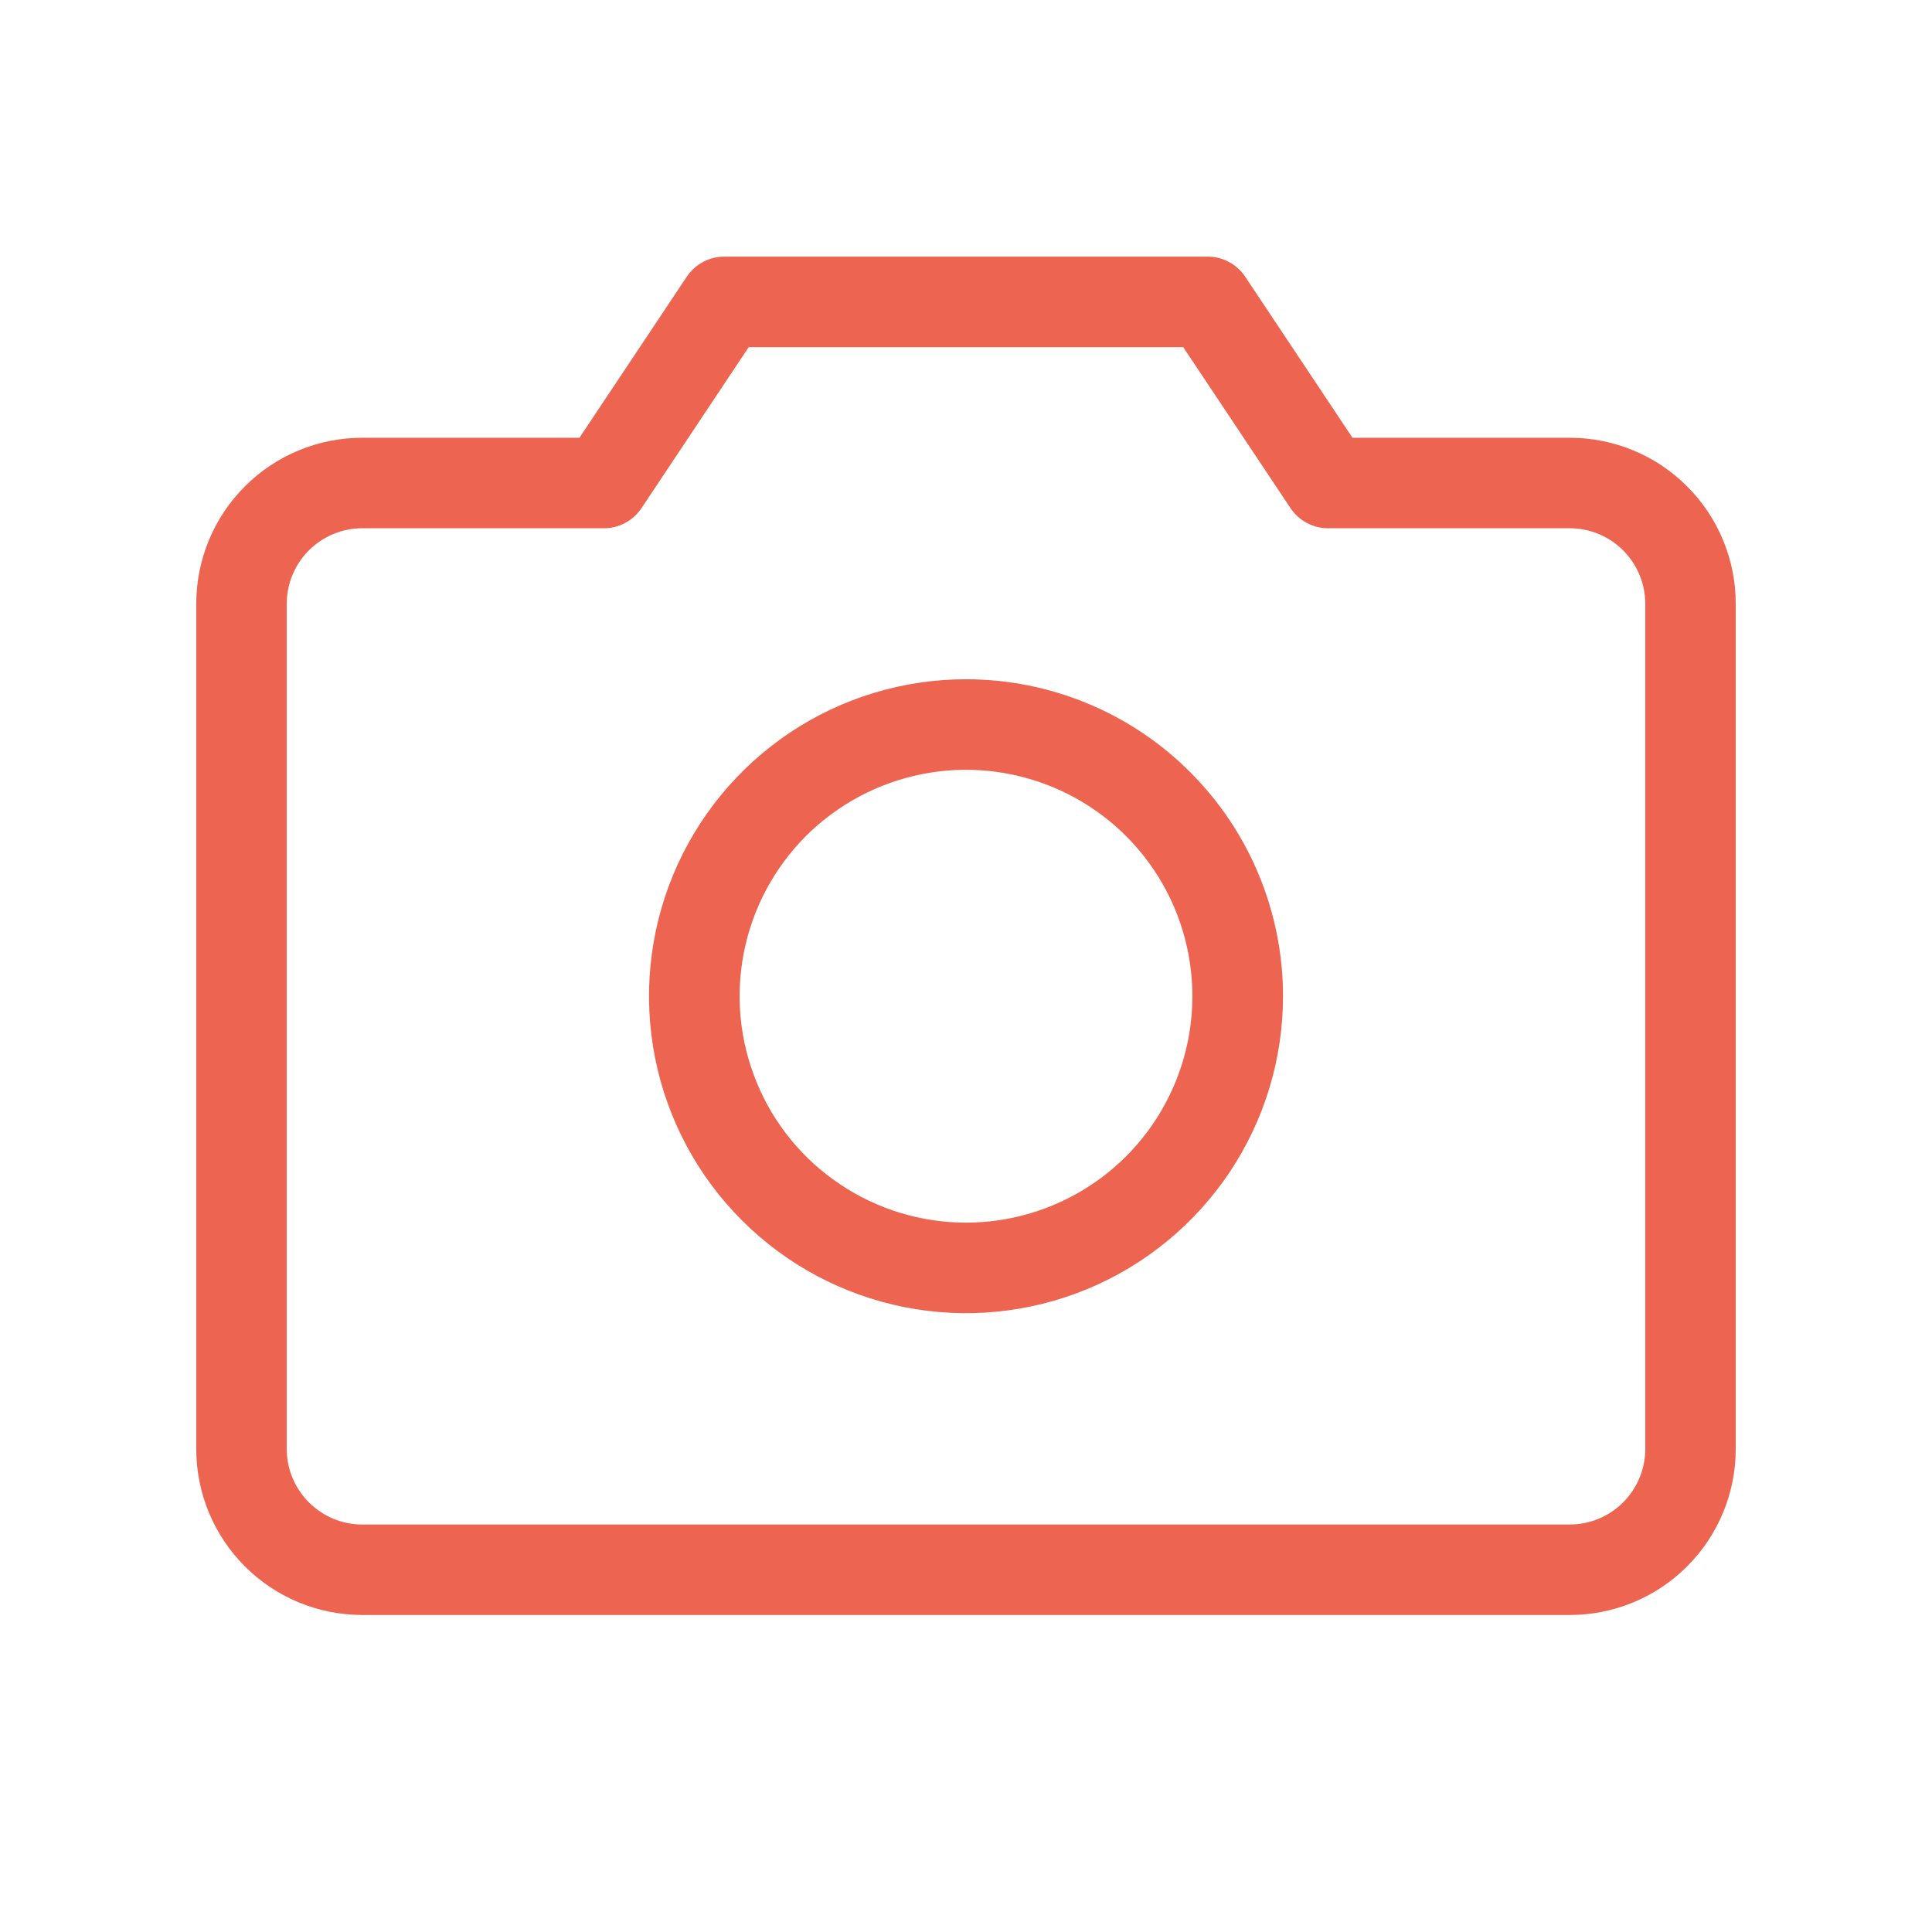 <svg width="24" height="24" viewBox="0 0 24 24" fill="none" xmlns="http://www.w3.org/2000/svg">
    <path d="M19.5 5.438H16.801L15.469 3.438C15.417 3.361 15.348 3.297 15.266 3.254C15.184 3.21 15.093 3.187 15 3.188H9C8.907 3.187 8.816 3.21 8.734 3.254C8.652 3.297 8.583 3.361 8.531 3.438L7.198 5.438H4.5C3.953 5.438 3.428 5.655 3.042 6.042C2.655 6.428 2.438 6.953 2.438 7.5V18C2.438 18.547 2.655 19.072 3.042 19.458C3.428 19.845 3.953 20.062 4.5 20.062H19.5C20.047 20.062 20.572 19.845 20.958 19.458C21.345 19.072 21.562 18.547 21.562 18V7.5C21.562 6.953 21.345 6.428 20.958 6.042C20.572 5.655 20.047 5.438 19.5 5.438ZM20.438 18C20.438 18.249 20.339 18.487 20.163 18.663C19.987 18.839 19.749 18.938 19.5 18.938H4.5C4.251 18.938 4.013 18.839 3.837 18.663C3.661 18.487 3.562 18.249 3.562 18V7.5C3.562 7.251 3.661 7.013 3.837 6.837C4.013 6.661 4.251 6.562 4.5 6.562H7.5C7.593 6.563 7.684 6.54 7.766 6.496C7.848 6.453 7.917 6.389 7.969 6.312L9.301 4.312H14.698L16.031 6.312C16.083 6.389 16.152 6.453 16.234 6.496C16.316 6.54 16.407 6.563 16.5 6.562H19.5C19.749 6.562 19.987 6.661 20.163 6.837C20.339 7.013 20.438 7.251 20.438 7.5V18ZM12 8.438C11.221 8.438 10.46 8.668 9.812 9.101C9.165 9.534 8.66 10.149 8.362 10.868C8.064 11.588 7.986 12.379 8.138 13.143C8.29 13.907 8.665 14.609 9.216 15.159C9.766 15.71 10.468 16.085 11.232 16.237C11.996 16.389 12.787 16.311 13.507 16.013C14.226 15.715 14.841 15.21 15.274 14.563C15.707 13.915 15.938 13.154 15.938 12.375C15.938 11.331 15.523 10.329 14.784 9.591C14.046 8.852 13.044 8.438 12 8.438ZM12 15.188C11.444 15.188 10.9 15.023 10.438 14.713C9.975 14.405 9.614 13.965 9.402 13.451C9.189 12.937 9.133 12.372 9.242 11.826C9.35 11.281 9.618 10.78 10.011 10.386C10.405 9.993 10.906 9.725 11.451 9.617C11.997 9.508 12.562 9.564 13.076 9.777C13.59 9.989 14.03 10.35 14.338 10.812C14.648 11.275 14.812 11.819 14.812 12.375C14.812 13.121 14.516 13.836 13.989 14.364C13.461 14.891 12.746 15.188 12 15.188Z" fill="#ED6451"/>
</svg>
